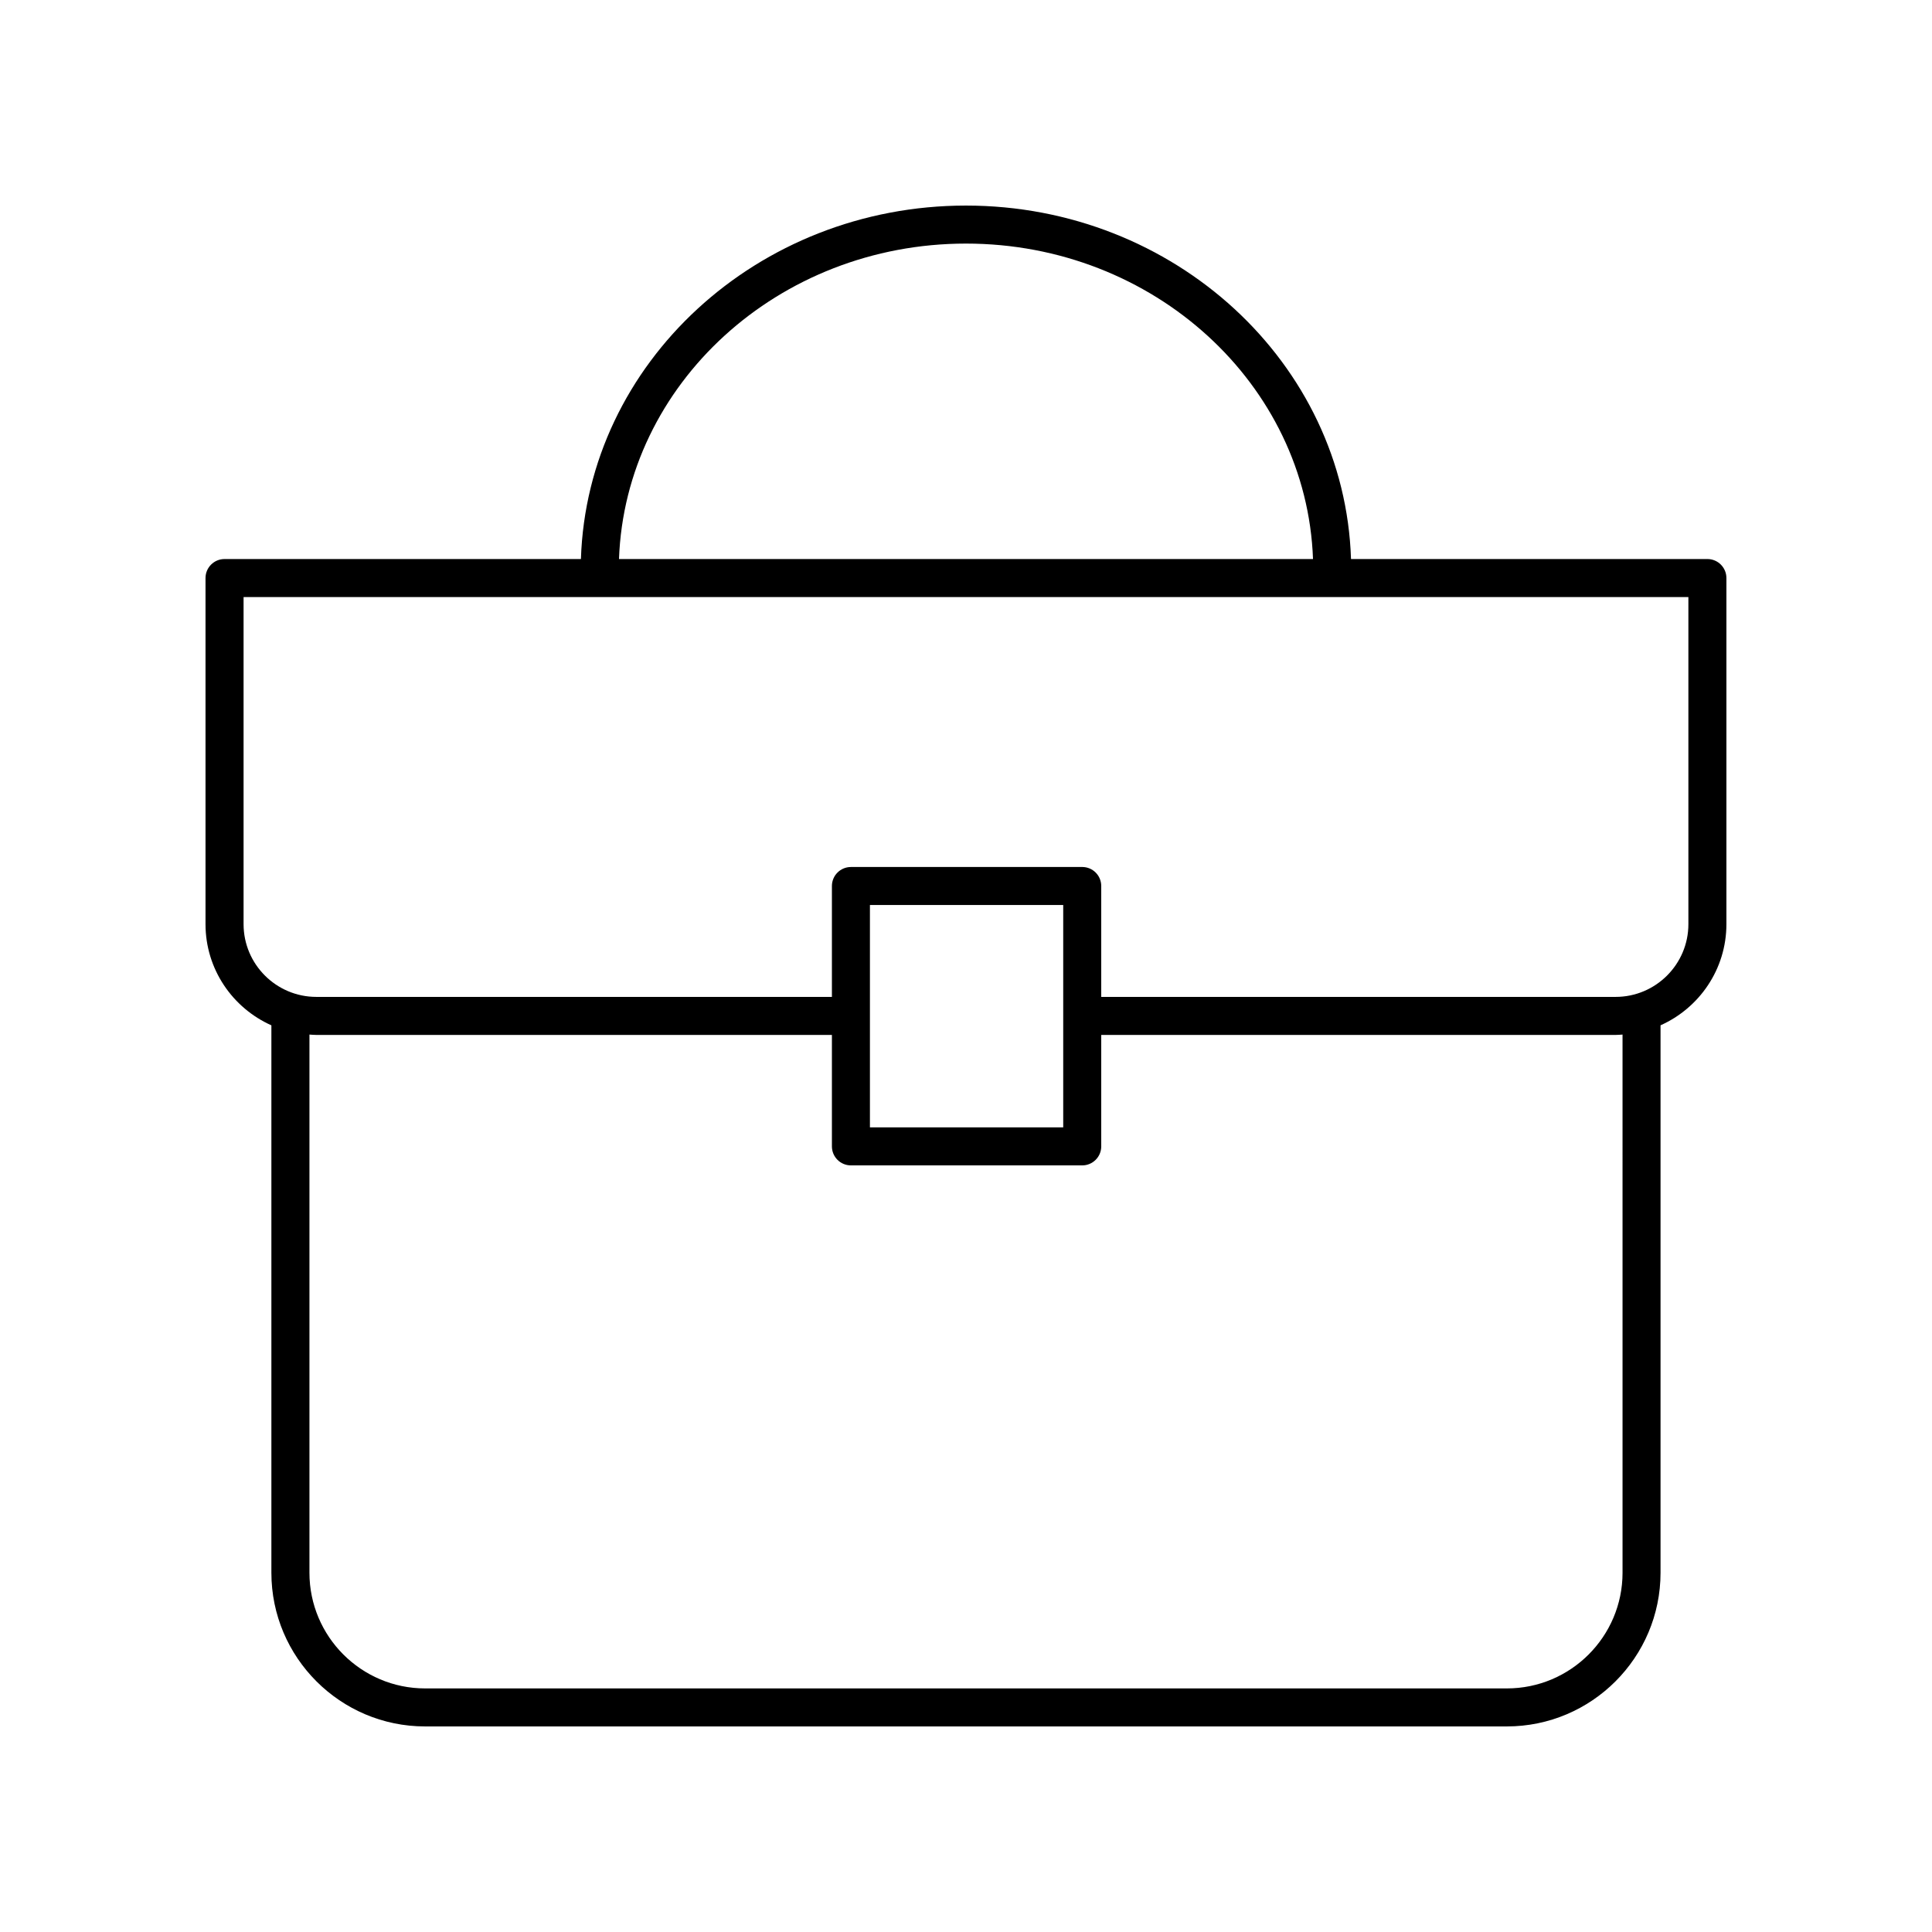 <?xml version="1.0" encoding="UTF-8"?>
<!-- The Best Svg Icon site in the world: iconSvg.co, Visit us! https://iconsvg.co -->
<svg fill="#000000" width="800px" height="800px" version="1.1" viewBox="144 144 512 512" xmlns="http://www.w3.org/2000/svg">
 <path d="m596.48 292.15h-94.449c-1.664-51.906-46.734-93.672-102.04-93.672s-100.38 41.766-102.04 93.672h-94.449c-2.781 0-5.039 2.254-5.039 5.039v91.719c0 11.949 7.188 22.234 17.457 26.812v145.07c0 22.457 18.273 40.73 40.73 40.73h286.68c22.461 0 40.73-18.273 40.73-40.734v-145.07c10.27-4.578 17.457-14.863 17.457-26.812v-91.719c0-2.785-2.258-5.035-5.039-5.035zm-196.48-83.598c49.738 0 90.289 37.246 91.961 83.598h-183.92c1.668-46.352 42.223-83.598 91.961-83.598zm173.99 352.24c0 16.906-13.75 30.656-30.652 30.656h-286.68c-16.902 0-30.652-13.75-30.652-30.656v-142.62c0.605 0.039 1.211 0.094 1.828 0.094h136.63v29.535c0 2.785 2.254 5.039 5.039 5.039h61.297c2.781 0 5.039-2.254 5.039-5.039v-29.535h136.32c0.617 0 1.219-0.055 1.828-0.094zm-199.45-118.03v-58.922h51.223v58.922zm216.9-53.855c0 10.633-8.652 19.281-19.281 19.281h-136.32v-29.387c0-2.785-2.254-5.039-5.039-5.039l-61.297 0.004c-2.781 0-5.039 2.254-5.039 5.039v29.383h-136.63c-10.633 0-19.285-8.648-19.285-19.281v-86.68h382.89z"/>
</svg>